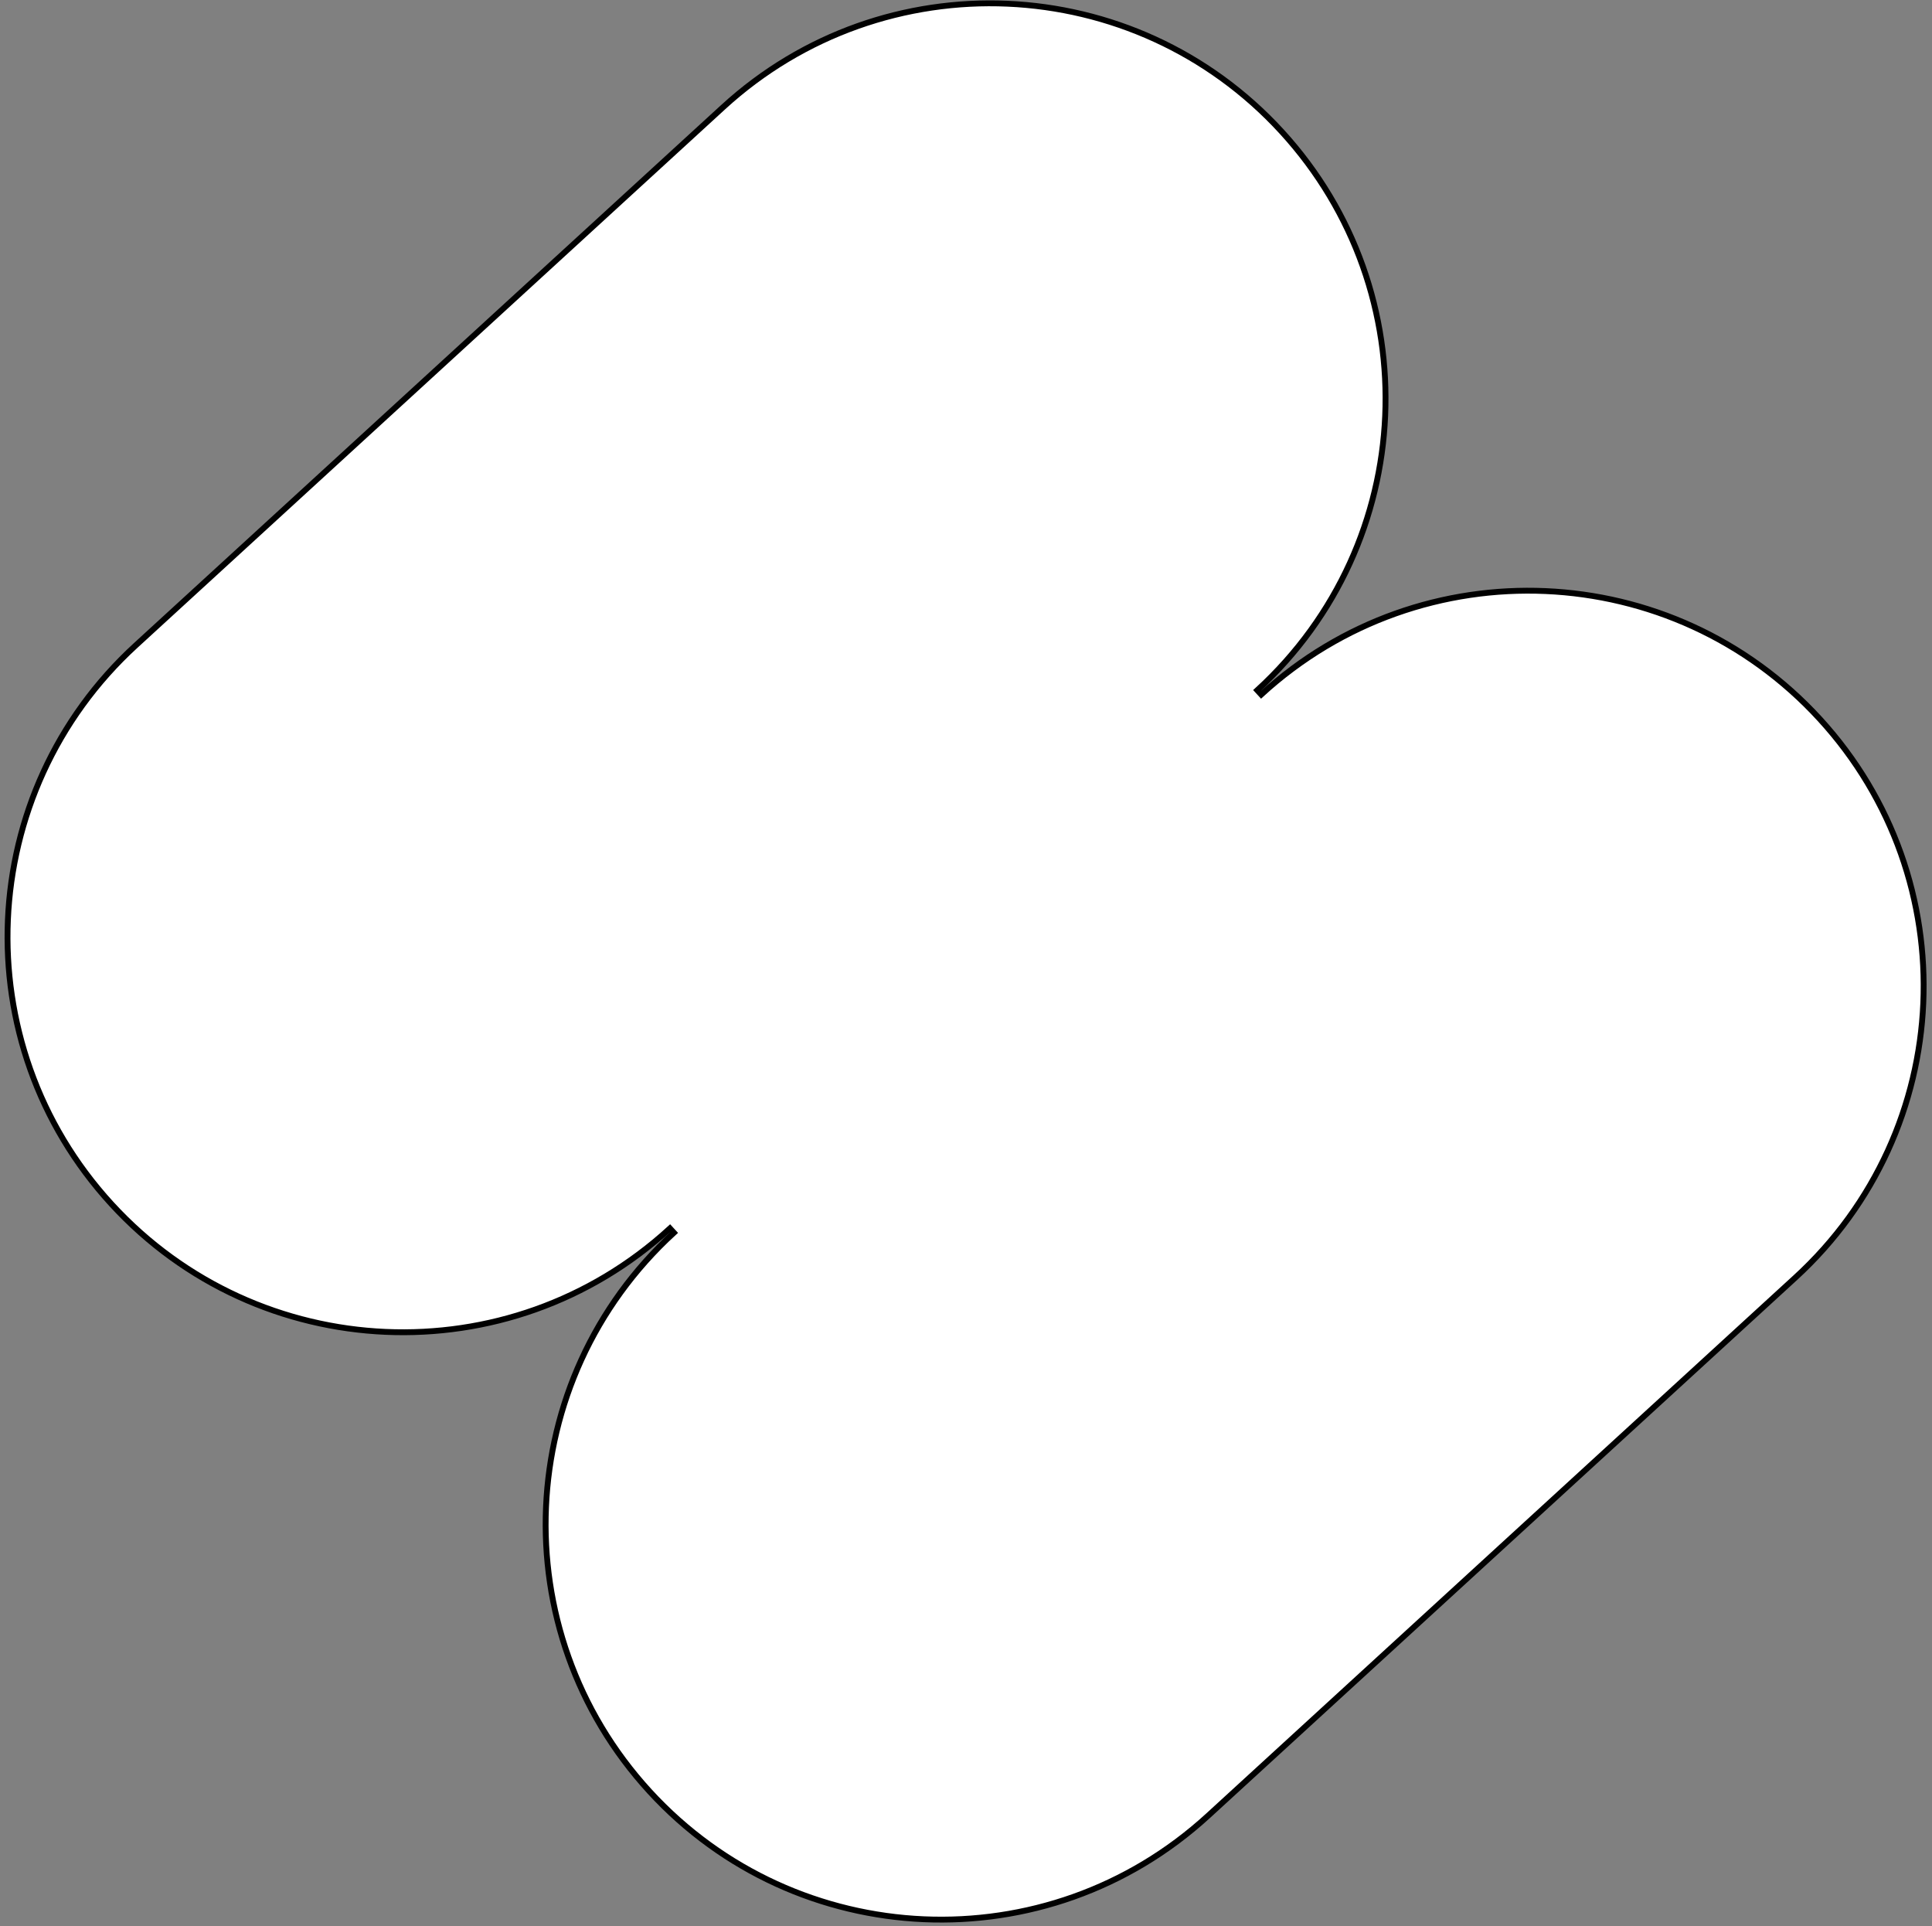 <?xml version="1.0" encoding="UTF-8"?> <svg xmlns="http://www.w3.org/2000/svg" width="330" height="329" viewBox="0 0 330 329" fill="none"><rect x="0" y="0" width="330" height="329" fill="#808080" stroke="none"/> <path d="M23.196 110.219L123.514 18.306C151.012 -6.889 193.729 -5.021 218.923 22.477C244.118 49.976 242.25 92.692 214.751 117.886L215.089 118.255L215.427 118.624C242.925 93.429 285.641 95.297 310.836 122.795C336.031 150.294 334.163 193.01 306.664 218.204L206.346 310.117C178.848 335.312 136.132 333.444 110.937 305.945C85.743 278.447 87.611 235.731 115.109 210.536L114.771 210.168L114.434 209.799C86.935 234.994 44.219 233.126 19.024 205.628C-6.17 178.129 -4.302 135.413 23.196 110.219Z" fill="white" stroke="black"></path> </svg> 